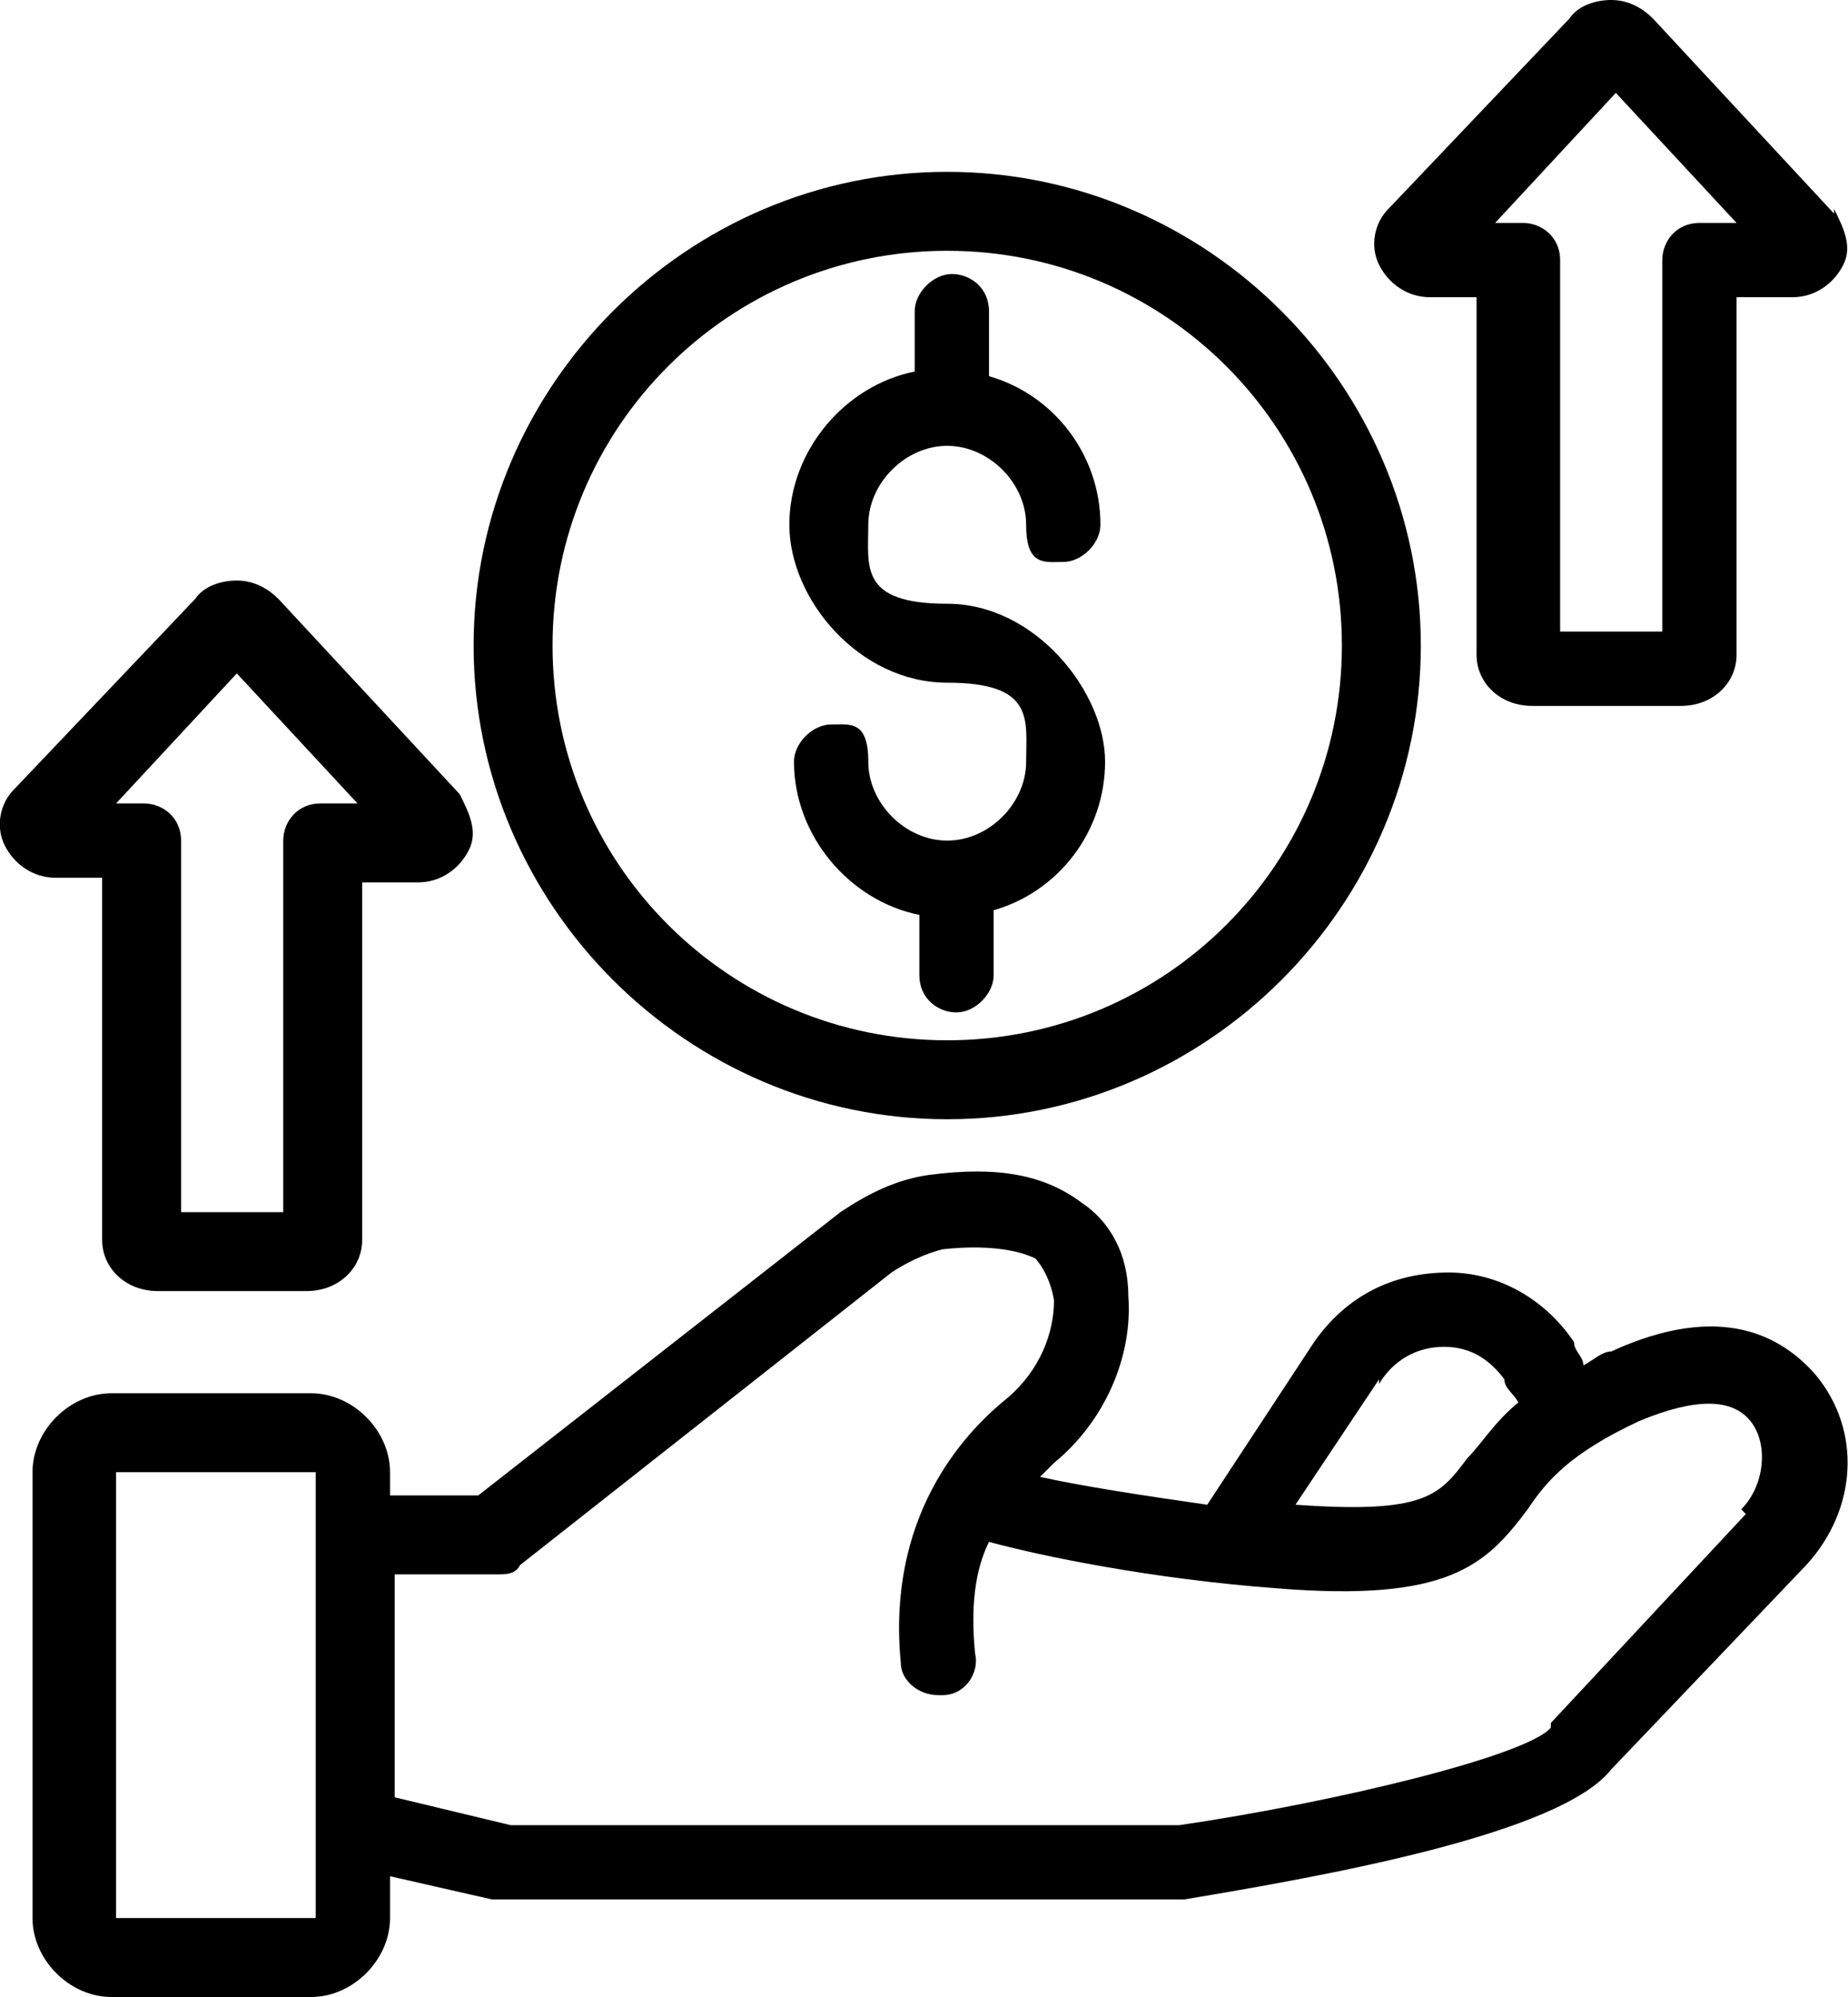 <?xml version="1.0" encoding="UTF-8"?> <svg xmlns="http://www.w3.org/2000/svg" id="Layer_2" data-name="Layer 2" viewBox="0 0 39.8 43"><defs><style> .cls-1 { stroke-width: 0px; } </style></defs><g id="Layer_1-2" data-name="Layer 1"><g><path class="cls-1" d="m20.4,24.1c5.6,0,10.2-4.6,10.2-10.2S26,3.7,20.4,3.7s-10.2,4.6-10.2,10.2,4.6,10.2,10.2,10.2Zm0-18.7c4.7,0,8.5,3.8,8.5,8.5s-3.8,8.5-8.5,8.5-8.5-3.8-8.5-8.5,3.8-8.5,8.5-8.5Z"></path><path class="cls-1" d="m20.4,18.1c-.9,0-1.7-.8-1.7-1.7s-.4-.8-.8-.8-.8.4-.8.8c0,1.6,1.2,3,2.7,3.3v1.3c0,.5.4.8.8.8s.8-.4.8-.8v-1.4c1.4-.4,2.4-1.7,2.4-3.2s-1.5-3.4-3.4-3.4-1.7-.8-1.7-1.7.8-1.7,1.7-1.7,1.7.8,1.7,1.7.4.8.8.8.8-.4.8-.8c0-1.5-1-2.8-2.4-3.2v-1.4c0-.5-.4-.8-.8-.8s-.8.4-.8.8v1.3c-1.5.3-2.7,1.7-2.7,3.3s1.5,3.4,3.4,3.4,1.7.8,1.7,1.7-.8,1.7-1.7,1.7Z"></path><path class="cls-1" d="m34.7,29.1c-.2,0-.4.2-.6.3,0-.2-.2-.3-.2-.5-.6-.9-1.6-1.5-2.7-1.5-1.2,0-2.2.5-2.9,1.5l-2.3,3.5c-1.4-.2-2.7-.4-3.6-.6,0,0,.2-.2.3-.3,1.1-.9,1.7-2.3,1.6-3.6,0-.9-.4-1.6-1-2-.8-.6-1.8-.8-3.3-.6-.7.1-1.3.4-1.9.8l-7.8,6.1h-1.9v-.5c0-.9-.8-1.7-1.7-1.7H2.4c-.9,0-1.7.8-1.7,1.7v9.6c0,.9.8,1.7,1.7,1.7h4.3c.9,0,1.7-.8,1.7-1.7v-.9l2.2.5h14.9c3-.5,8.1-1.4,9.2-2.8l4.2-4.4c1.1-1.2,1.2-2.9.2-4.1-.7-.8-2-1.6-4.4-.5h0Zm-5,.7c.3-.5.8-.8,1.4-.8h0c.6,0,1,.3,1.3.7,0,.2.2.3.3.5-.5.4-.8.9-1.1,1.2-.6.8-.9,1.2-3.7,1l1.8-2.7v.1Zm-22.9,11.5H2.5v-9.6h4.3v9.6Zm30.8-8.7l-4.2,4.5v.1c-.5.6-4.6,1.6-8,2.1h-14.4l-2.5-.6v-4.8h2.2c.2,0,.4,0,.5-.2l8-6.3c.3-.2.7-.4,1.1-.5.9-.1,1.6,0,2,.2,0,0,.3.3.4.9,0,.7-.3,1.5-1,2.1-1,.8-2.6,2.6-2.3,5.7,0,.4.4.7.8.7s0,0,.1,0c.5,0,.8-.5.7-.9-.1-1,0-1.8.3-2.4,1.1.3,3.5.8,6.2,1,3.7.3,4.5-.5,5.4-1.7.4-.6.9-1.2,2.4-1.9,1.2-.5,2-.5,2.4,0s.3,1.4-.2,1.9l.1.1Z"></path><path class="cls-1" d="m2.2,19v7.7c0,.6.5,1.1,1.2,1.1h3.2c.7,0,1.2-.5,1.2-1.1v-7.7h1.2c.5,0,.9-.3,1.1-.7.2-.4,0-.8-.2-1.2l-3.9-4.2c-.2-.2-.5-.4-.9-.4h0c-.3,0-.7.1-.9.4L.3,17c-.3.3-.4.8-.2,1.2.2.4.6.7,1.1.7h1v.1Zm2.9-4.5l2.6,2.8h-.8c-.5,0-.8.4-.8.8v8h-2.2v-8c0-.5-.4-.8-.8-.8h-.6l2.6-2.8h0Z"></path><path class="cls-1" d="m39.5,4.6l-3.9-4.2c-.2-.2-.5-.4-.9-.4h0c-.3,0-.7.1-.9.4l-3.9,4.1c-.3.3-.4.8-.2,1.2.2.4.6.7,1.1.7h1v7.7c0,.6.5,1.1,1.2,1.1h3.2c.7,0,1.2-.5,1.2-1.1v-7.7h1.2c.5,0,.9-.3,1.1-.7s0-.8-.2-1.2v.1Zm-2.9.2c-.5,0-.8.4-.8.8v8h-2.2V5.6c0-.5-.4-.8-.8-.8h-.6l2.6-2.8,2.6,2.8h-.8Z"></path></g></g></svg> 